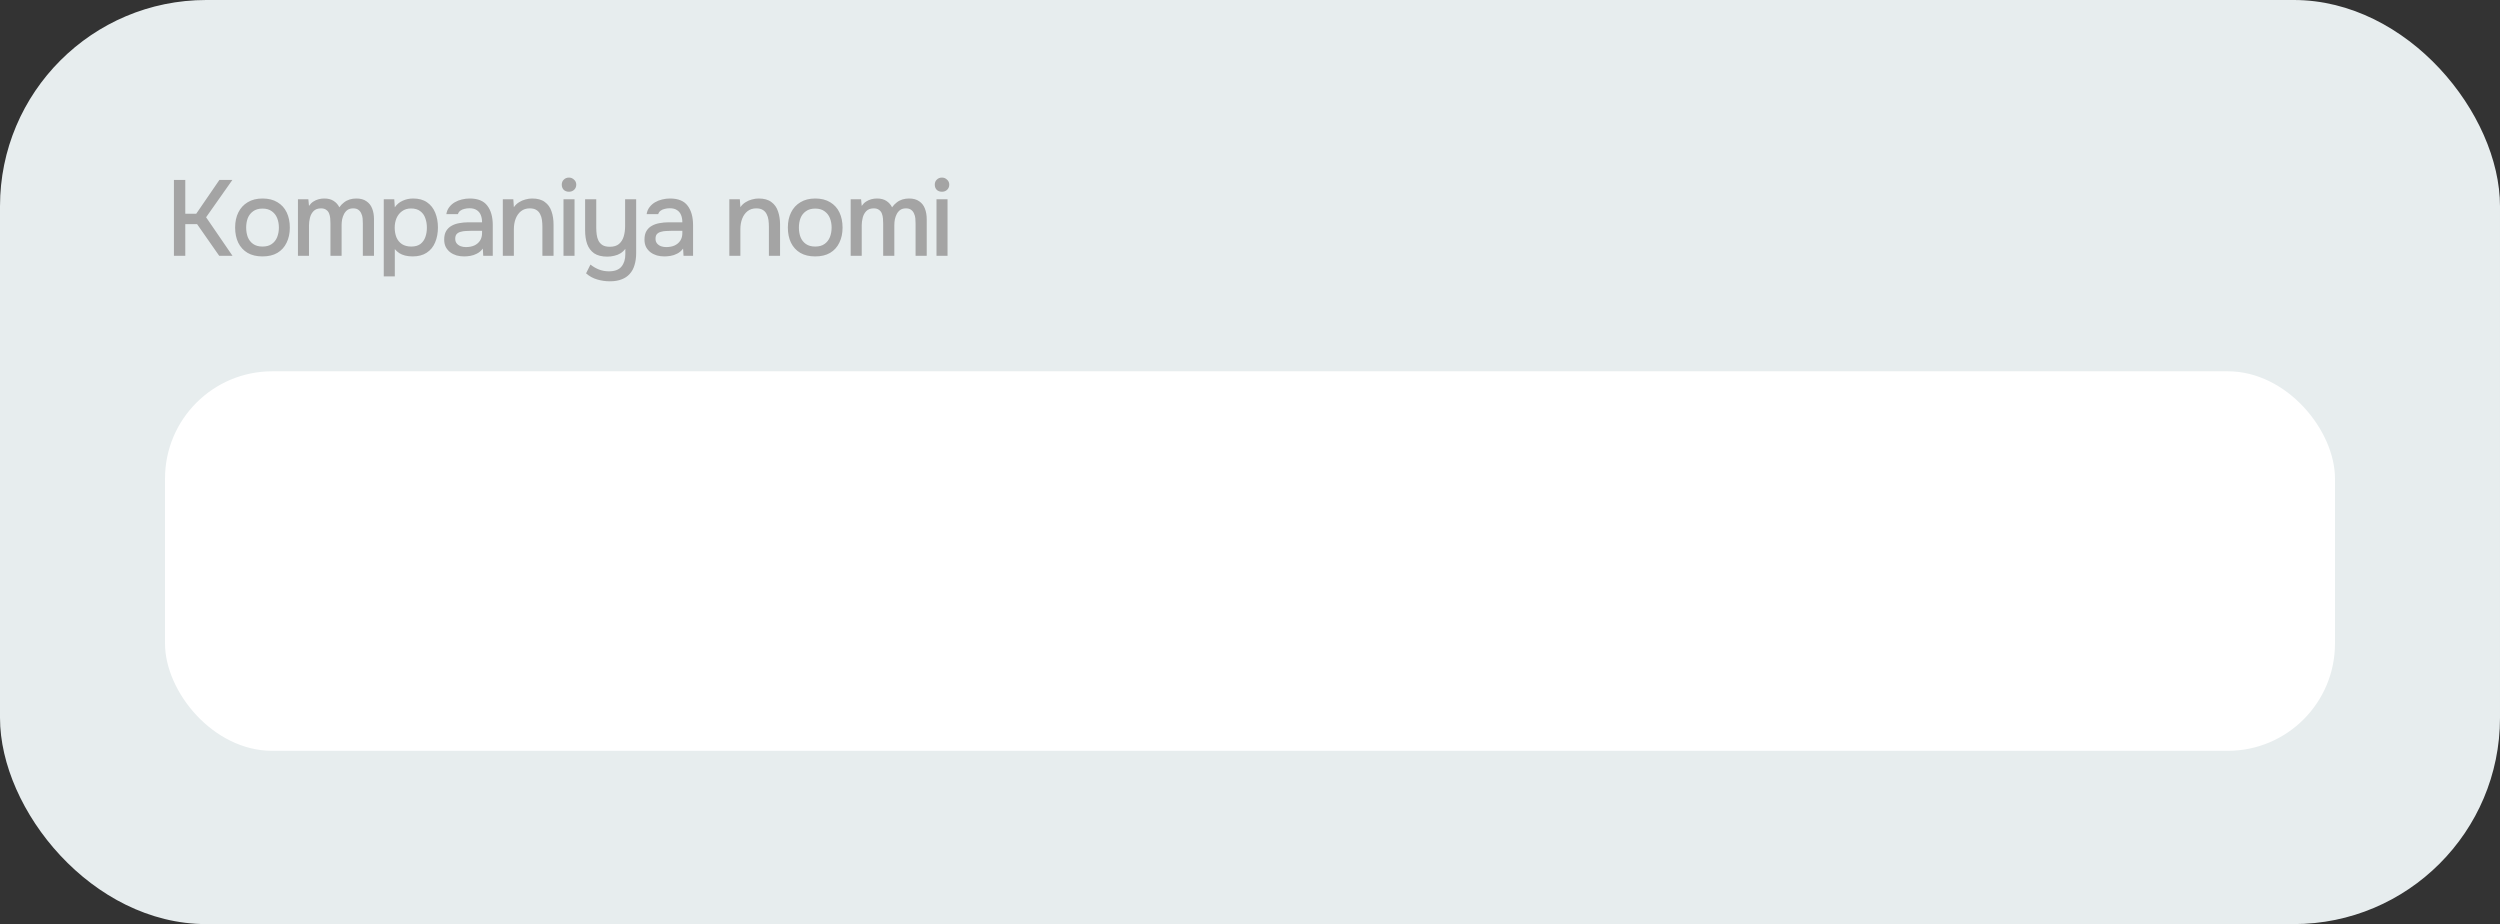 <?xml version="1.0" encoding="UTF-8"?> <svg xmlns="http://www.w3.org/2000/svg" width="303" height="112" viewBox="0 0 303 112" fill="none"><rect x="0" y="0" width="303" height="112" fill="#333333" stroke="none"/><rect width="303" height="112" rx="25" fill="#E7EDEE"></rect><path d="M21.079 31V21.809H22.457V25.904H23.783L26.591 21.809H28.164L24.979 26.333L28.177 31H26.565L23.887 27.165H22.457V31H21.079ZM31.812 31.078C31.102 31.078 30.499 30.935 30.005 30.649C29.511 30.354 29.134 29.943 28.874 29.414C28.623 28.885 28.497 28.274 28.497 27.581C28.497 26.879 28.627 26.268 28.887 25.748C29.147 25.219 29.524 24.808 30.018 24.513C30.512 24.21 31.114 24.058 31.825 24.058C32.536 24.058 33.138 24.21 33.632 24.513C34.126 24.808 34.499 25.219 34.75 25.748C35.002 26.277 35.127 26.892 35.127 27.594C35.127 28.279 34.997 28.885 34.737 29.414C34.486 29.943 34.113 30.354 33.619 30.649C33.134 30.935 32.532 31.078 31.812 31.078ZM31.812 29.882C32.28 29.882 32.657 29.778 32.943 29.57C33.238 29.362 33.455 29.085 33.593 28.738C33.732 28.383 33.801 27.997 33.801 27.581C33.801 27.165 33.732 26.784 33.593 26.437C33.455 26.09 33.238 25.813 32.943 25.605C32.657 25.388 32.28 25.28 31.812 25.28C31.353 25.28 30.976 25.388 30.681 25.605C30.387 25.813 30.17 26.09 30.031 26.437C29.901 26.784 29.836 27.165 29.836 27.581C29.836 28.006 29.901 28.391 30.031 28.738C30.17 29.085 30.387 29.362 30.681 29.57C30.976 29.778 31.353 29.882 31.812 29.882ZM36.111 31V24.149H37.372L37.45 24.955C37.606 24.73 37.78 24.556 37.97 24.435C38.17 24.305 38.382 24.21 38.607 24.149C38.833 24.088 39.062 24.058 39.296 24.058C39.756 24.058 40.133 24.153 40.427 24.344C40.731 24.535 40.965 24.795 41.129 25.124C41.294 24.89 41.48 24.695 41.688 24.539C41.896 24.374 42.126 24.253 42.377 24.175C42.629 24.097 42.897 24.058 43.183 24.058C43.695 24.058 44.106 24.171 44.418 24.396C44.739 24.613 44.969 24.907 45.107 25.28C45.255 25.653 45.328 26.082 45.328 26.567V31H43.976V27.1C43.976 26.892 43.968 26.684 43.95 26.476C43.933 26.268 43.881 26.073 43.794 25.891C43.716 25.7 43.599 25.549 43.443 25.436C43.296 25.315 43.084 25.254 42.806 25.254C42.538 25.254 42.312 25.315 42.13 25.436C41.957 25.557 41.814 25.722 41.701 25.93C41.597 26.129 41.519 26.346 41.467 26.58C41.424 26.814 41.402 27.048 41.402 27.282V31H40.05V27.087C40.05 26.888 40.042 26.684 40.024 26.476C40.007 26.268 39.964 26.073 39.894 25.891C39.825 25.7 39.708 25.549 39.543 25.436C39.387 25.315 39.175 25.254 38.906 25.254C38.516 25.254 38.213 25.367 37.996 25.592C37.788 25.809 37.645 26.077 37.567 26.398C37.489 26.71 37.45 27.009 37.45 27.295V31H36.111ZM46.512 33.496V24.149H47.786L47.851 25.124C48.094 24.769 48.41 24.504 48.8 24.331C49.19 24.149 49.615 24.058 50.074 24.058C50.759 24.058 51.322 24.214 51.764 24.526C52.206 24.829 52.536 25.25 52.752 25.787C52.969 26.316 53.077 26.909 53.077 27.568C53.077 28.244 52.965 28.846 52.739 29.375C52.523 29.904 52.185 30.32 51.725 30.623C51.275 30.926 50.703 31.078 50.009 31.078C49.68 31.078 49.377 31.043 49.099 30.974C48.831 30.905 48.592 30.805 48.384 30.675C48.185 30.536 48.007 30.376 47.851 30.194V33.496H46.512ZM49.84 29.882C50.308 29.882 50.681 29.778 50.958 29.57C51.236 29.353 51.435 29.072 51.556 28.725C51.678 28.378 51.738 28.001 51.738 27.594C51.738 27.169 51.673 26.784 51.543 26.437C51.422 26.082 51.218 25.8 50.932 25.592C50.655 25.375 50.282 25.267 49.814 25.267C49.39 25.267 49.03 25.375 48.735 25.592C48.441 25.8 48.215 26.082 48.059 26.437C47.912 26.792 47.838 27.178 47.838 27.594C47.838 28.019 47.908 28.409 48.046 28.764C48.194 29.111 48.415 29.384 48.709 29.583C49.013 29.782 49.39 29.882 49.84 29.882ZM56.254 31.078C55.941 31.078 55.638 31.039 55.343 30.961C55.057 30.874 54.802 30.749 54.577 30.584C54.351 30.411 54.169 30.198 54.031 29.947C53.901 29.687 53.836 29.384 53.836 29.037C53.836 28.621 53.913 28.279 54.069 28.01C54.234 27.733 54.451 27.52 54.719 27.373C54.988 27.217 55.296 27.109 55.642 27.048C55.998 26.979 56.366 26.944 56.748 26.944H58.425C58.425 26.606 58.373 26.311 58.269 26.06C58.164 25.8 58 25.601 57.775 25.462C57.558 25.315 57.267 25.241 56.904 25.241C56.687 25.241 56.479 25.267 56.279 25.319C56.089 25.362 55.924 25.436 55.785 25.54C55.647 25.644 55.551 25.783 55.499 25.956H54.096C54.148 25.627 54.264 25.345 54.447 25.111C54.629 24.868 54.854 24.669 55.123 24.513C55.391 24.357 55.677 24.244 55.98 24.175C56.292 24.097 56.609 24.058 56.929 24.058C57.917 24.058 58.628 24.348 59.062 24.929C59.504 25.501 59.724 26.29 59.724 27.295V31H58.568L58.516 30.129C58.316 30.398 58.078 30.601 57.8 30.74C57.532 30.879 57.263 30.97 56.995 31.013C56.726 31.056 56.479 31.078 56.254 31.078ZM56.462 29.947C56.852 29.947 57.194 29.882 57.489 29.752C57.783 29.613 58.013 29.418 58.178 29.167C58.342 28.907 58.425 28.604 58.425 28.257V27.971H57.203C56.951 27.971 56.704 27.98 56.462 27.997C56.227 28.006 56.011 28.04 55.812 28.101C55.621 28.153 55.465 28.244 55.343 28.374C55.231 28.504 55.175 28.69 55.175 28.933C55.175 29.167 55.235 29.358 55.356 29.505C55.478 29.652 55.638 29.765 55.837 29.843C56.037 29.912 56.245 29.947 56.462 29.947ZM60.941 31V24.149H62.215L62.28 25.111C62.454 24.86 62.662 24.66 62.904 24.513C63.147 24.357 63.407 24.244 63.684 24.175C63.962 24.097 64.23 24.058 64.49 24.058C65.149 24.058 65.665 24.201 66.037 24.487C66.419 24.764 66.687 25.141 66.843 25.618C67.008 26.086 67.09 26.619 67.09 27.217V31H65.738V27.49C65.738 27.213 65.721 26.94 65.686 26.671C65.652 26.402 65.578 26.164 65.465 25.956C65.361 25.739 65.21 25.57 65.01 25.449C64.811 25.319 64.542 25.254 64.204 25.254C63.788 25.254 63.437 25.367 63.151 25.592C62.865 25.817 62.649 26.121 62.501 26.502C62.354 26.883 62.28 27.312 62.28 27.789V31H60.941ZM68.295 31V24.149H69.634V31H68.295ZM68.958 23.239C68.698 23.239 68.486 23.161 68.321 23.005C68.165 22.84 68.087 22.632 68.087 22.381C68.087 22.13 68.17 21.926 68.334 21.77C68.499 21.605 68.707 21.523 68.958 21.523C69.192 21.523 69.396 21.605 69.569 21.77C69.751 21.926 69.842 22.13 69.842 22.381C69.842 22.632 69.756 22.84 69.582 23.005C69.418 23.161 69.21 23.239 68.958 23.239ZM73.918 34.094C73.389 34.094 72.877 34.02 72.383 33.873C71.889 33.734 71.439 33.487 71.031 33.132L71.564 32.066C71.876 32.317 72.219 32.517 72.591 32.664C72.973 32.811 73.376 32.885 73.8 32.885C74.502 32.885 75.01 32.694 75.322 32.313C75.633 31.932 75.79 31.433 75.79 30.818V30.155C75.633 30.372 75.439 30.554 75.204 30.701C74.979 30.84 74.728 30.939 74.451 31C74.173 31.069 73.891 31.104 73.606 31.104C72.938 31.104 72.405 30.97 72.007 30.701C71.617 30.424 71.335 30.047 71.162 29.57C70.997 29.093 70.915 28.543 70.915 27.919V24.149H72.266V27.594C72.266 27.871 72.284 28.149 72.319 28.426C72.353 28.703 72.427 28.955 72.54 29.18C72.652 29.397 72.817 29.574 73.034 29.713C73.25 29.843 73.545 29.908 73.918 29.908C74.385 29.908 74.754 29.795 75.022 29.57C75.291 29.336 75.482 29.033 75.594 28.66C75.707 28.279 75.763 27.867 75.763 27.425V24.149H77.103V30.675C77.103 31.212 77.037 31.693 76.907 32.118C76.786 32.543 76.591 32.902 76.323 33.197C76.062 33.492 75.733 33.713 75.335 33.86C74.945 34.016 74.472 34.094 73.918 34.094ZM80.528 31.078C80.216 31.078 79.913 31.039 79.618 30.961C79.332 30.874 79.077 30.749 78.852 30.584C78.626 30.411 78.444 30.198 78.305 29.947C78.175 29.687 78.111 29.384 78.111 29.037C78.111 28.621 78.189 28.279 78.344 28.01C78.509 27.733 78.726 27.52 78.995 27.373C79.263 27.217 79.571 27.109 79.918 27.048C80.273 26.979 80.641 26.944 81.022 26.944H82.7C82.7 26.606 82.647 26.311 82.543 26.06C82.439 25.8 82.275 25.601 82.049 25.462C81.833 25.315 81.543 25.241 81.178 25.241C80.962 25.241 80.754 25.267 80.555 25.319C80.364 25.362 80.199 25.436 80.061 25.54C79.922 25.644 79.826 25.783 79.775 25.956H78.371C78.422 25.627 78.54 25.345 78.722 25.111C78.903 24.868 79.129 24.669 79.397 24.513C79.666 24.357 79.952 24.244 80.255 24.175C80.567 24.097 80.884 24.058 81.204 24.058C82.192 24.058 82.903 24.348 83.337 24.929C83.778 25.501 83.999 26.29 83.999 27.295V31H82.843L82.79 30.129C82.591 30.398 82.353 30.601 82.076 30.74C81.807 30.879 81.538 30.97 81.269 31.013C81.001 31.056 80.754 31.078 80.528 31.078ZM80.737 29.947C81.126 29.947 81.469 29.882 81.763 29.752C82.058 29.613 82.288 29.418 82.453 29.167C82.617 28.907 82.7 28.604 82.7 28.257V27.971H81.478C81.226 27.971 80.979 27.98 80.737 27.997C80.502 28.006 80.286 28.04 80.087 28.101C79.896 28.153 79.74 28.244 79.618 28.374C79.506 28.504 79.45 28.69 79.45 28.933C79.45 29.167 79.51 29.358 79.632 29.505C79.753 29.652 79.913 29.765 80.112 29.843C80.312 29.912 80.52 29.947 80.737 29.947ZM88.394 31V24.149H89.668L89.733 25.111C89.906 24.86 90.114 24.66 90.357 24.513C90.599 24.357 90.859 24.244 91.137 24.175C91.414 24.097 91.683 24.058 91.943 24.058C92.601 24.058 93.117 24.201 93.49 24.487C93.871 24.764 94.14 25.141 94.296 25.618C94.46 26.086 94.543 26.619 94.543 27.217V31H93.191V27.49C93.191 27.213 93.173 26.94 93.139 26.671C93.104 26.402 93.03 26.164 92.918 25.956C92.814 25.739 92.662 25.57 92.463 25.449C92.263 25.319 91.995 25.254 91.657 25.254C91.241 25.254 90.89 25.367 90.604 25.592C90.318 25.817 90.101 26.121 89.954 26.502C89.806 26.883 89.733 27.312 89.733 27.789V31H88.394ZM98.803 31.078C98.092 31.078 97.49 30.935 96.996 30.649C96.502 30.354 96.125 29.943 95.865 29.414C95.613 28.885 95.488 28.274 95.488 27.581C95.488 26.879 95.618 26.268 95.878 25.748C96.138 25.219 96.515 24.808 97.009 24.513C97.503 24.21 98.105 24.058 98.816 24.058C99.526 24.058 100.129 24.21 100.623 24.513C101.117 24.808 101.489 25.219 101.741 25.748C101.992 26.277 102.118 26.892 102.118 27.594C102.118 28.279 101.988 28.885 101.728 29.414C101.476 29.943 101.104 30.354 100.61 30.649C100.124 30.935 99.522 31.078 98.803 31.078ZM98.803 29.882C99.271 29.882 99.648 29.778 99.934 29.57C100.228 29.362 100.445 29.085 100.584 28.738C100.722 28.383 100.792 27.997 100.792 27.581C100.792 27.165 100.722 26.784 100.584 26.437C100.445 26.09 100.228 25.813 99.934 25.605C99.648 25.388 99.271 25.28 98.803 25.28C98.343 25.28 97.966 25.388 97.672 25.605C97.377 25.813 97.16 26.09 97.022 26.437C96.892 26.784 96.827 27.165 96.827 27.581C96.827 28.006 96.892 28.391 97.022 28.738C97.16 29.085 97.377 29.362 97.672 29.57C97.966 29.778 98.343 29.882 98.803 29.882ZM103.102 31V24.149H104.363L104.441 24.955C104.597 24.73 104.77 24.556 104.961 24.435C105.16 24.305 105.373 24.21 105.598 24.149C105.823 24.088 106.053 24.058 106.287 24.058C106.746 24.058 107.123 24.153 107.418 24.344C107.721 24.535 107.955 24.795 108.12 25.124C108.285 24.89 108.471 24.695 108.679 24.539C108.887 24.374 109.117 24.253 109.368 24.175C109.619 24.097 109.888 24.058 110.174 24.058C110.685 24.058 111.097 24.171 111.409 24.396C111.73 24.613 111.959 24.907 112.098 25.28C112.245 25.653 112.319 26.082 112.319 26.567V31H110.967V27.1C110.967 26.892 110.958 26.684 110.941 26.476C110.924 26.268 110.872 26.073 110.785 25.891C110.707 25.7 110.59 25.549 110.434 25.436C110.287 25.315 110.074 25.254 109.797 25.254C109.528 25.254 109.303 25.315 109.121 25.436C108.948 25.557 108.805 25.722 108.692 25.93C108.588 26.129 108.51 26.346 108.458 26.58C108.415 26.814 108.393 27.048 108.393 27.282V31H107.041V27.087C107.041 26.888 107.032 26.684 107.015 26.476C106.998 26.268 106.954 26.073 106.885 25.891C106.816 25.7 106.699 25.549 106.534 25.436C106.378 25.315 106.166 25.254 105.897 25.254C105.507 25.254 105.204 25.367 104.987 25.592C104.779 25.809 104.636 26.077 104.558 26.398C104.48 26.71 104.441 27.009 104.441 27.295V31H103.102ZM113.503 31V24.149H114.842V31H113.503ZM114.166 23.239C113.906 23.239 113.694 23.161 113.529 23.005C113.373 22.84 113.295 22.632 113.295 22.381C113.295 22.13 113.377 21.926 113.542 21.77C113.707 21.605 113.915 21.523 114.166 21.523C114.4 21.523 114.604 21.605 114.777 21.77C114.959 21.926 115.05 22.13 115.05 22.381C115.05 22.632 114.963 22.84 114.79 23.005C114.625 23.161 114.417 23.239 114.166 23.239Z" fill="#A4A4A4"></path><rect x="20" y="45" width="263" height="46" rx="13" fill="white"></rect></svg> 